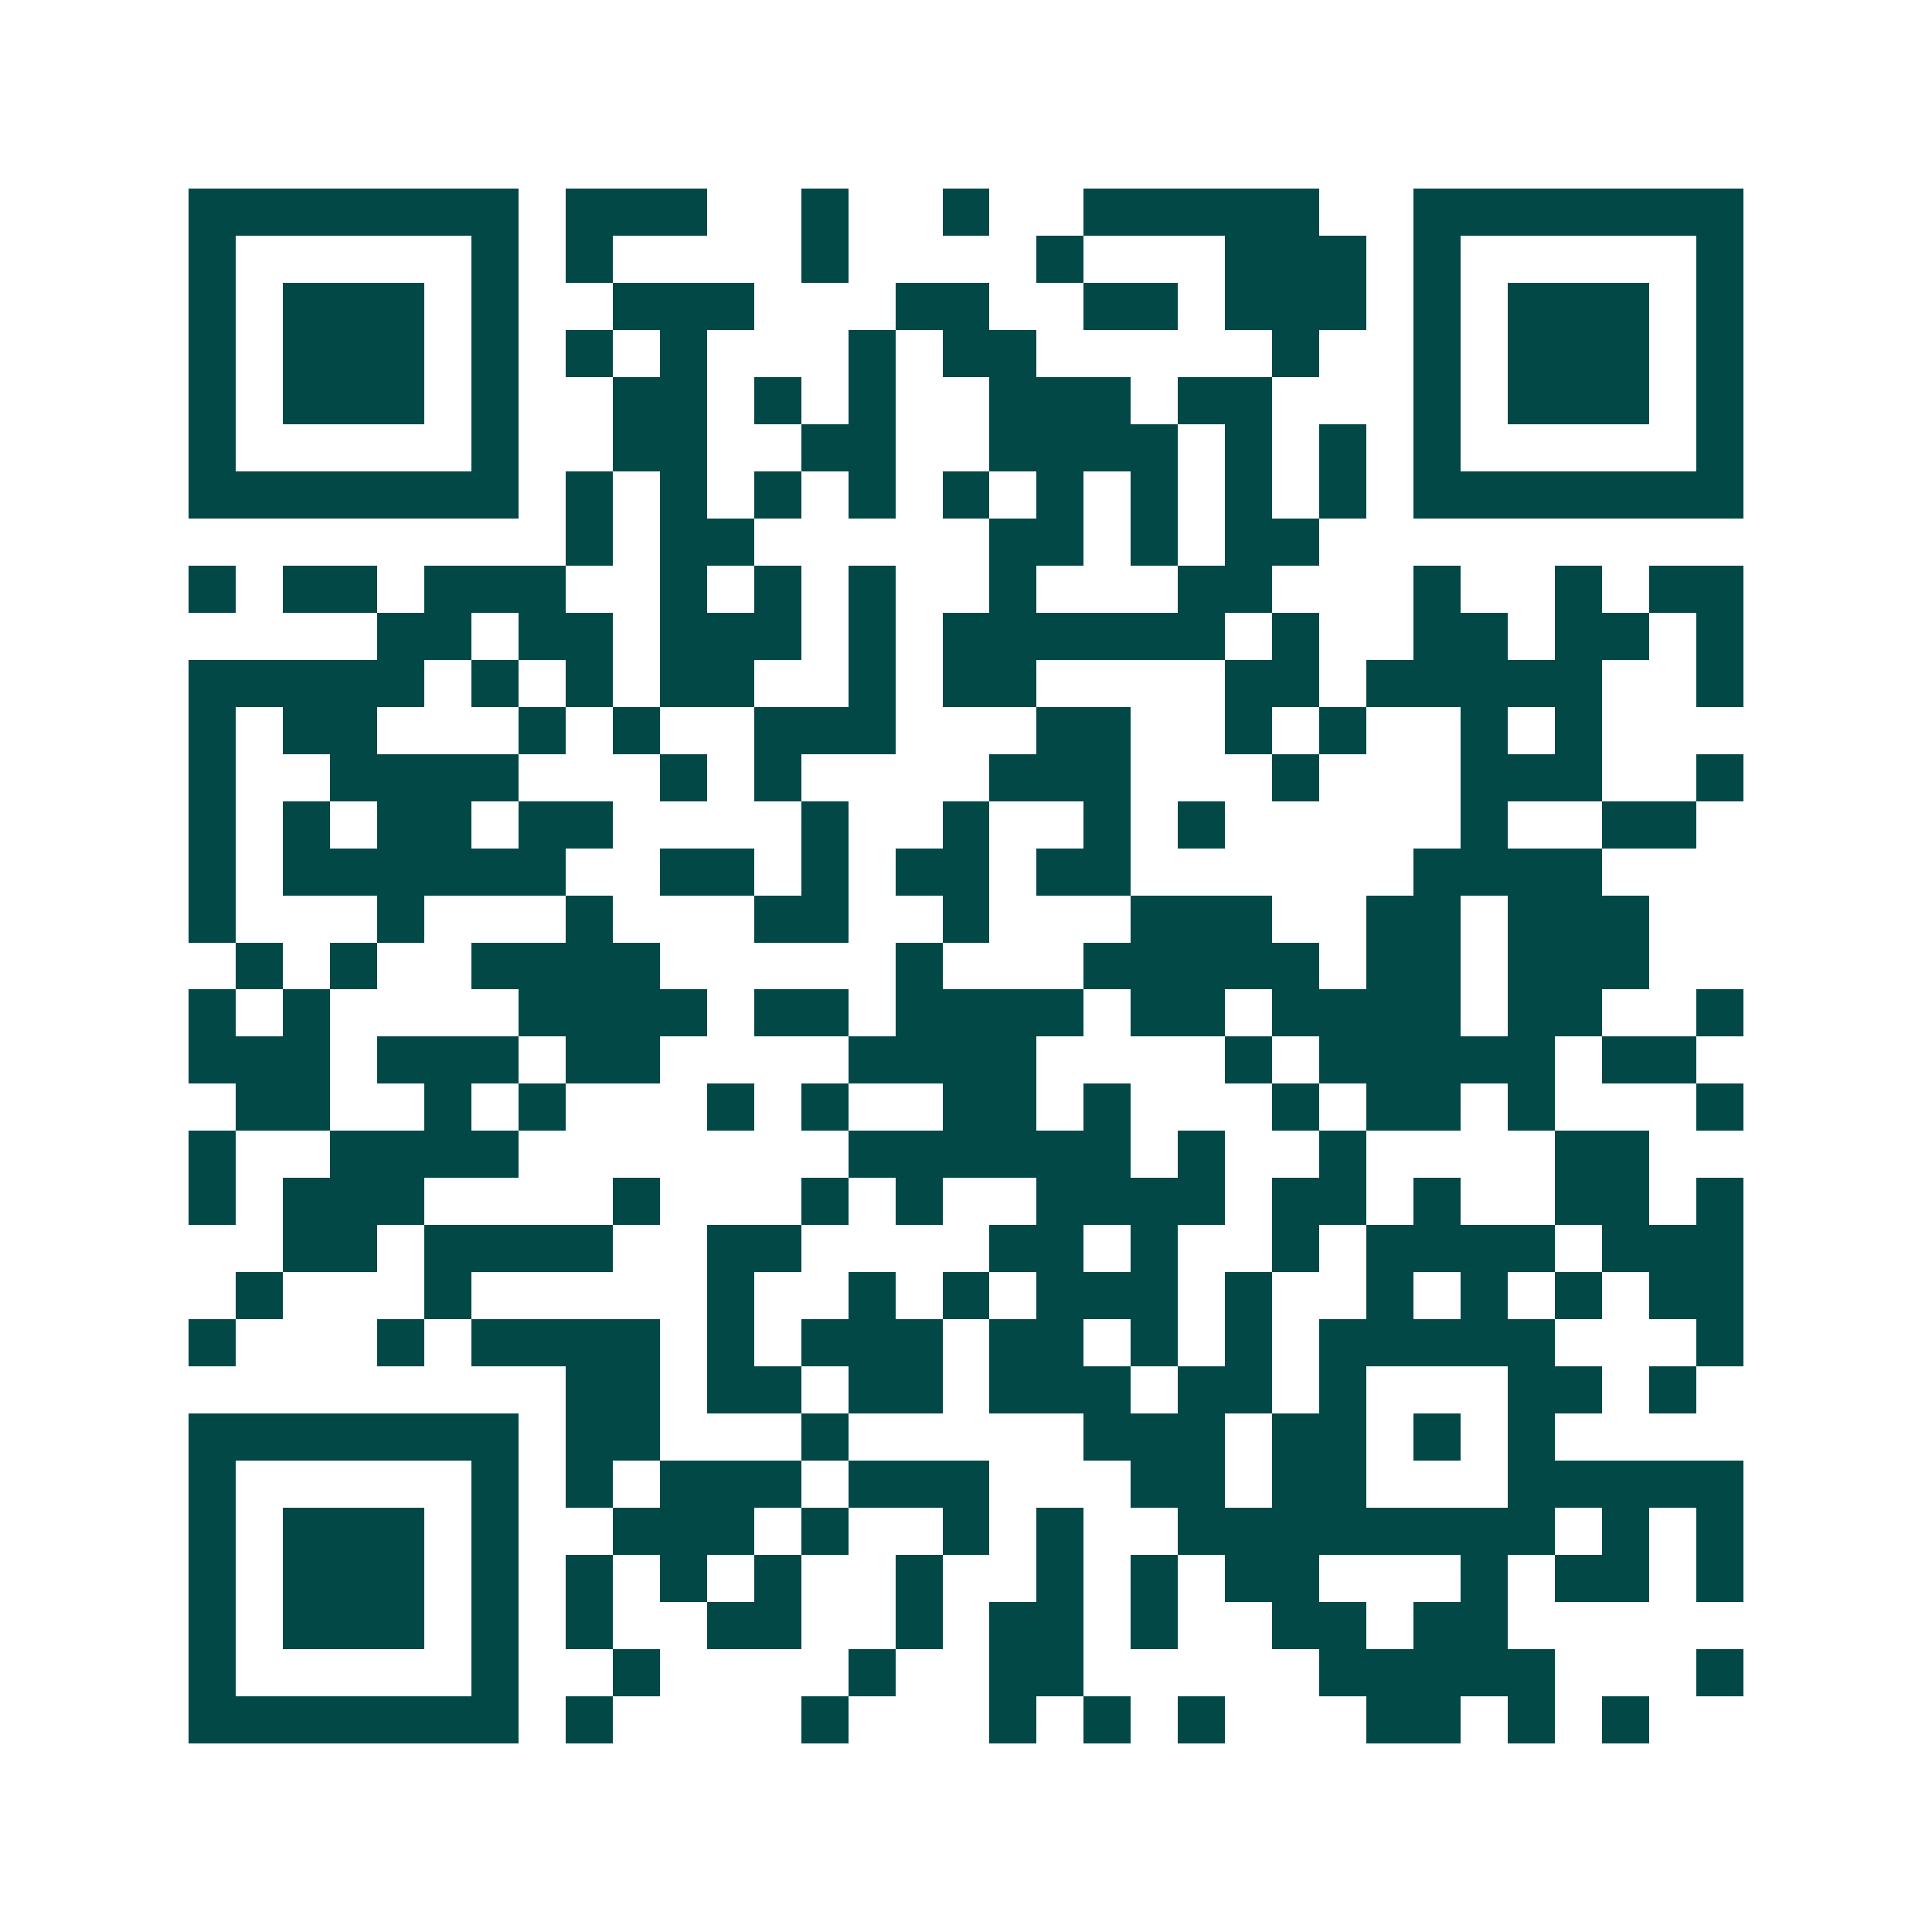 <svg xmlns="http://www.w3.org/2000/svg" width="200" height="200" viewBox="0 0 41 41" shape-rendering="crispEdges"><path fill="#ffffff" d="M0 0h41v41H0z"/><path stroke="#014847" d="M4 4.5h7m1 0h3m2 0h1m2 0h1m2 0h5m2 0h7M4 5.5h1m5 0h1m1 0h1m4 0h1m4 0h1m3 0h3m1 0h1m5 0h1M4 6.5h1m1 0h3m1 0h1m2 0h3m3 0h2m2 0h2m1 0h3m1 0h1m1 0h3m1 0h1M4 7.5h1m1 0h3m1 0h1m1 0h1m1 0h1m3 0h1m1 0h2m5 0h1m2 0h1m1 0h3m1 0h1M4 8.5h1m1 0h3m1 0h1m2 0h2m1 0h1m1 0h1m2 0h3m1 0h2m3 0h1m1 0h3m1 0h1M4 9.5h1m5 0h1m2 0h2m2 0h2m2 0h4m1 0h1m1 0h1m1 0h1m5 0h1M4 10.5h7m1 0h1m1 0h1m1 0h1m1 0h1m1 0h1m1 0h1m1 0h1m1 0h1m1 0h1m1 0h7M12 11.5h1m1 0h2m5 0h2m1 0h1m1 0h2M4 12.5h1m1 0h2m1 0h3m2 0h1m1 0h1m1 0h1m2 0h1m3 0h2m3 0h1m2 0h1m1 0h2M8 13.5h2m1 0h2m1 0h3m1 0h1m1 0h6m1 0h1m2 0h2m1 0h2m1 0h1M4 14.5h5m1 0h1m1 0h1m1 0h2m2 0h1m1 0h2m4 0h2m1 0h5m2 0h1M4 15.5h1m1 0h2m3 0h1m1 0h1m2 0h3m3 0h2m2 0h1m1 0h1m2 0h1m1 0h1M4 16.5h1m2 0h4m3 0h1m1 0h1m4 0h3m3 0h1m3 0h3m2 0h1M4 17.5h1m1 0h1m1 0h2m1 0h2m4 0h1m2 0h1m2 0h1m1 0h1m5 0h1m2 0h2M4 18.5h1m1 0h6m2 0h2m1 0h1m1 0h2m1 0h2m6 0h4M4 19.5h1m3 0h1m3 0h1m3 0h2m2 0h1m3 0h3m2 0h2m1 0h3M5 20.5h1m1 0h1m2 0h4m5 0h1m3 0h5m1 0h2m1 0h3M4 21.5h1m1 0h1m4 0h4m1 0h2m1 0h4m1 0h2m1 0h4m1 0h2m2 0h1M4 22.5h3m1 0h3m1 0h2m4 0h4m4 0h1m1 0h5m1 0h2M5 23.5h2m2 0h1m1 0h1m3 0h1m1 0h1m2 0h2m1 0h1m3 0h1m1 0h2m1 0h1m3 0h1M4 24.5h1m2 0h4m7 0h6m1 0h1m2 0h1m4 0h2M4 25.5h1m1 0h3m4 0h1m3 0h1m1 0h1m2 0h4m1 0h2m1 0h1m2 0h2m1 0h1M6 26.5h2m1 0h4m2 0h2m4 0h2m1 0h1m2 0h1m1 0h4m1 0h3M5 27.5h1m3 0h1m5 0h1m2 0h1m1 0h1m1 0h3m1 0h1m2 0h1m1 0h1m1 0h1m1 0h2M4 28.5h1m3 0h1m1 0h4m1 0h1m1 0h3m1 0h2m1 0h1m1 0h1m1 0h5m3 0h1M12 29.5h2m1 0h2m1 0h2m1 0h3m1 0h2m1 0h1m3 0h2m1 0h1M4 30.5h7m1 0h2m3 0h1m5 0h3m1 0h2m1 0h1m1 0h1M4 31.5h1m5 0h1m1 0h1m1 0h3m1 0h3m3 0h2m1 0h2m3 0h5M4 32.5h1m1 0h3m1 0h1m2 0h3m1 0h1m2 0h1m1 0h1m2 0h8m1 0h1m1 0h1M4 33.5h1m1 0h3m1 0h1m1 0h1m1 0h1m1 0h1m2 0h1m2 0h1m1 0h1m1 0h2m3 0h1m1 0h2m1 0h1M4 34.5h1m1 0h3m1 0h1m1 0h1m2 0h2m2 0h1m1 0h2m1 0h1m2 0h2m1 0h2M4 35.5h1m5 0h1m2 0h1m4 0h1m2 0h2m5 0h5m3 0h1M4 36.5h7m1 0h1m4 0h1m3 0h1m1 0h1m1 0h1m3 0h2m1 0h1m1 0h1"/></svg>
